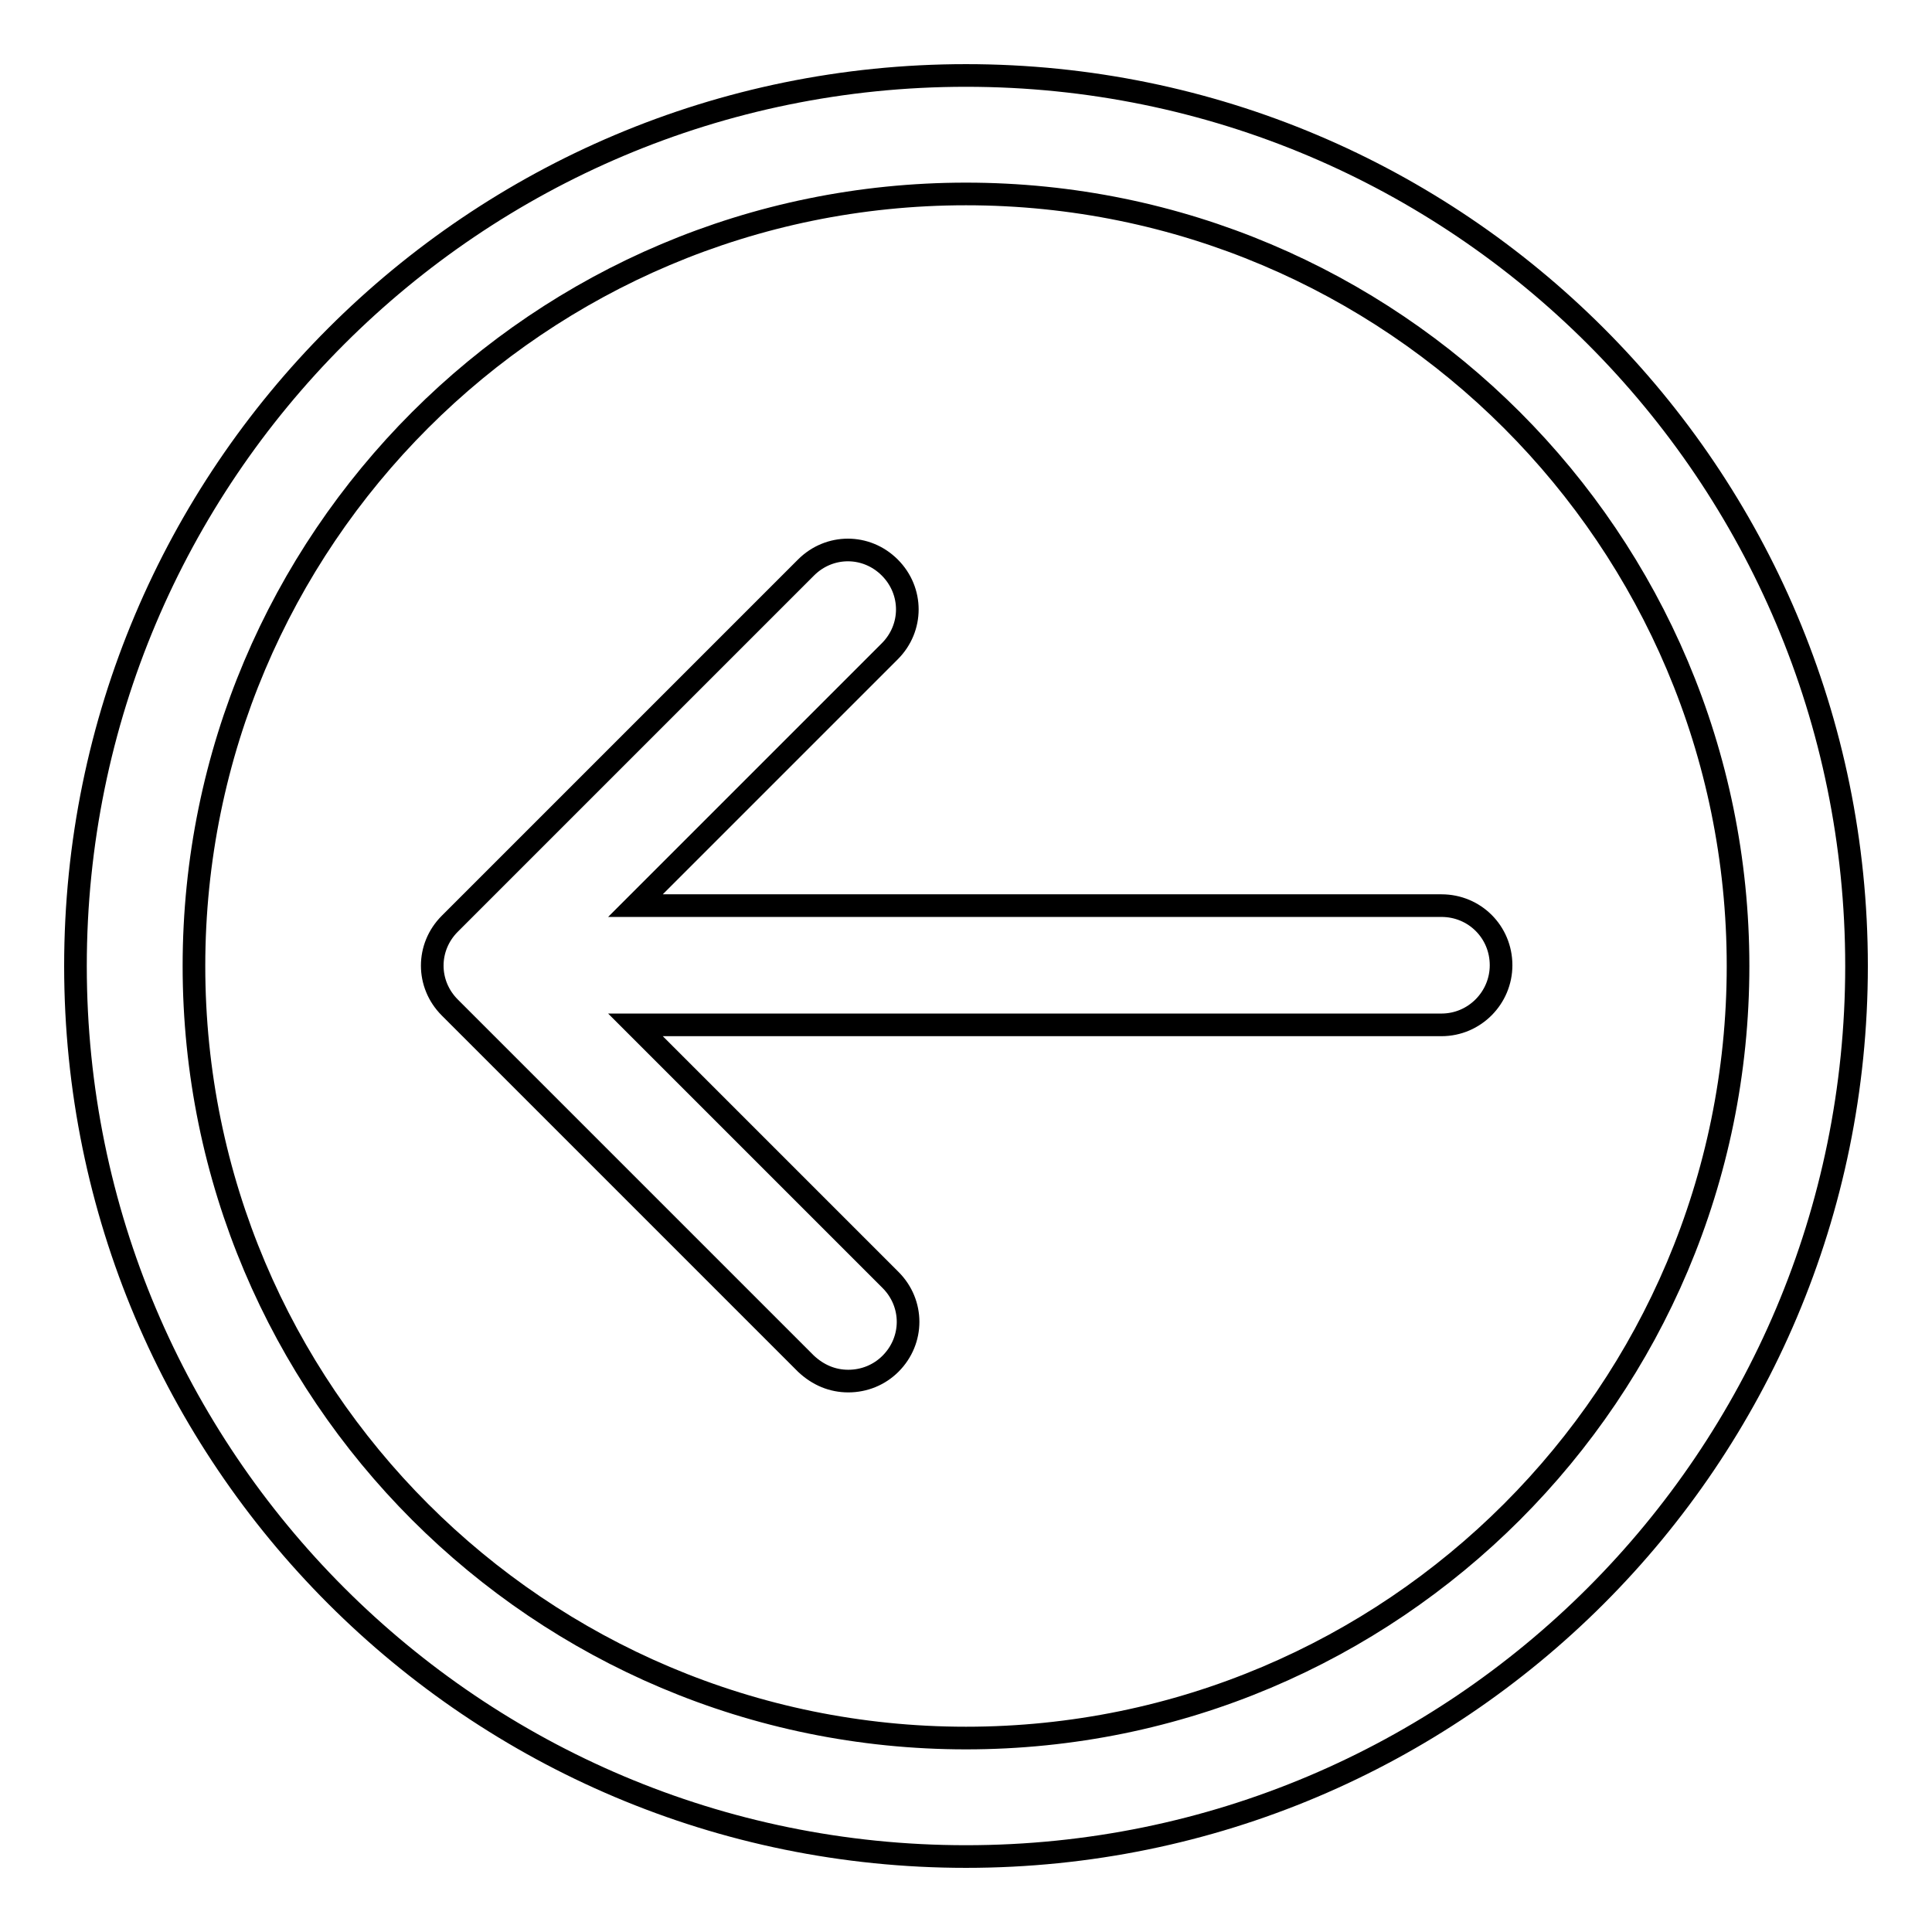 <?xml version="1.0" encoding="utf-8"?>
<!-- Svg Vector Icons : http://www.onlinewebfonts.com/icon -->
<!DOCTYPE svg PUBLIC "-//W3C//DTD SVG 1.1//EN" "http://www.w3.org/Graphics/SVG/1.1/DTD/svg11.dtd">
<svg version="1.1" xmlns="http://www.w3.org/2000/svg" xmlns:xlink="http://www.w3.org/1999/xlink" x="0px" y="0px" viewBox="0 0 256 256" enable-background="new 0 0 256 256" xml:space="preserve">
<g><g><path stroke-width="3" fill-opacity="0" stroke="#000000"  d="M128,246c-65.2,0-118-52.8-118-118C10,62.8,62.8,10,128,10c65.2,0,118,52.8,118,118C246,193.2,193.2,246,128,246z M128,25.7C71.5,25.7,25.7,71.5,25.7,128c0,56.5,45.8,102.3,102.3,102.3c56.5,0,102.3-45.8,102.3-102.3C230.3,71.5,184.5,25.7,128,25.7z M191,135.8H84.2l33.8,33.8c3.1,3.1,3.1,8,0,11.1c-1.5,1.5-3.5,2.3-5.6,2.3s-4-0.8-5.6-2.3l-47.2-47.2c-3.1-3.1-3.1-8,0-11.1l47.2-47.2c3.1-3.1,8-3.1,11.1,0c3.1,3.1,3.1,8,0,11.1L84.2,120H191c4.4,0,7.9,3.5,7.9,7.9C198.9,132.2,195.4,135.8,191,135.8L191,135.8z"/></g></g>
</svg>